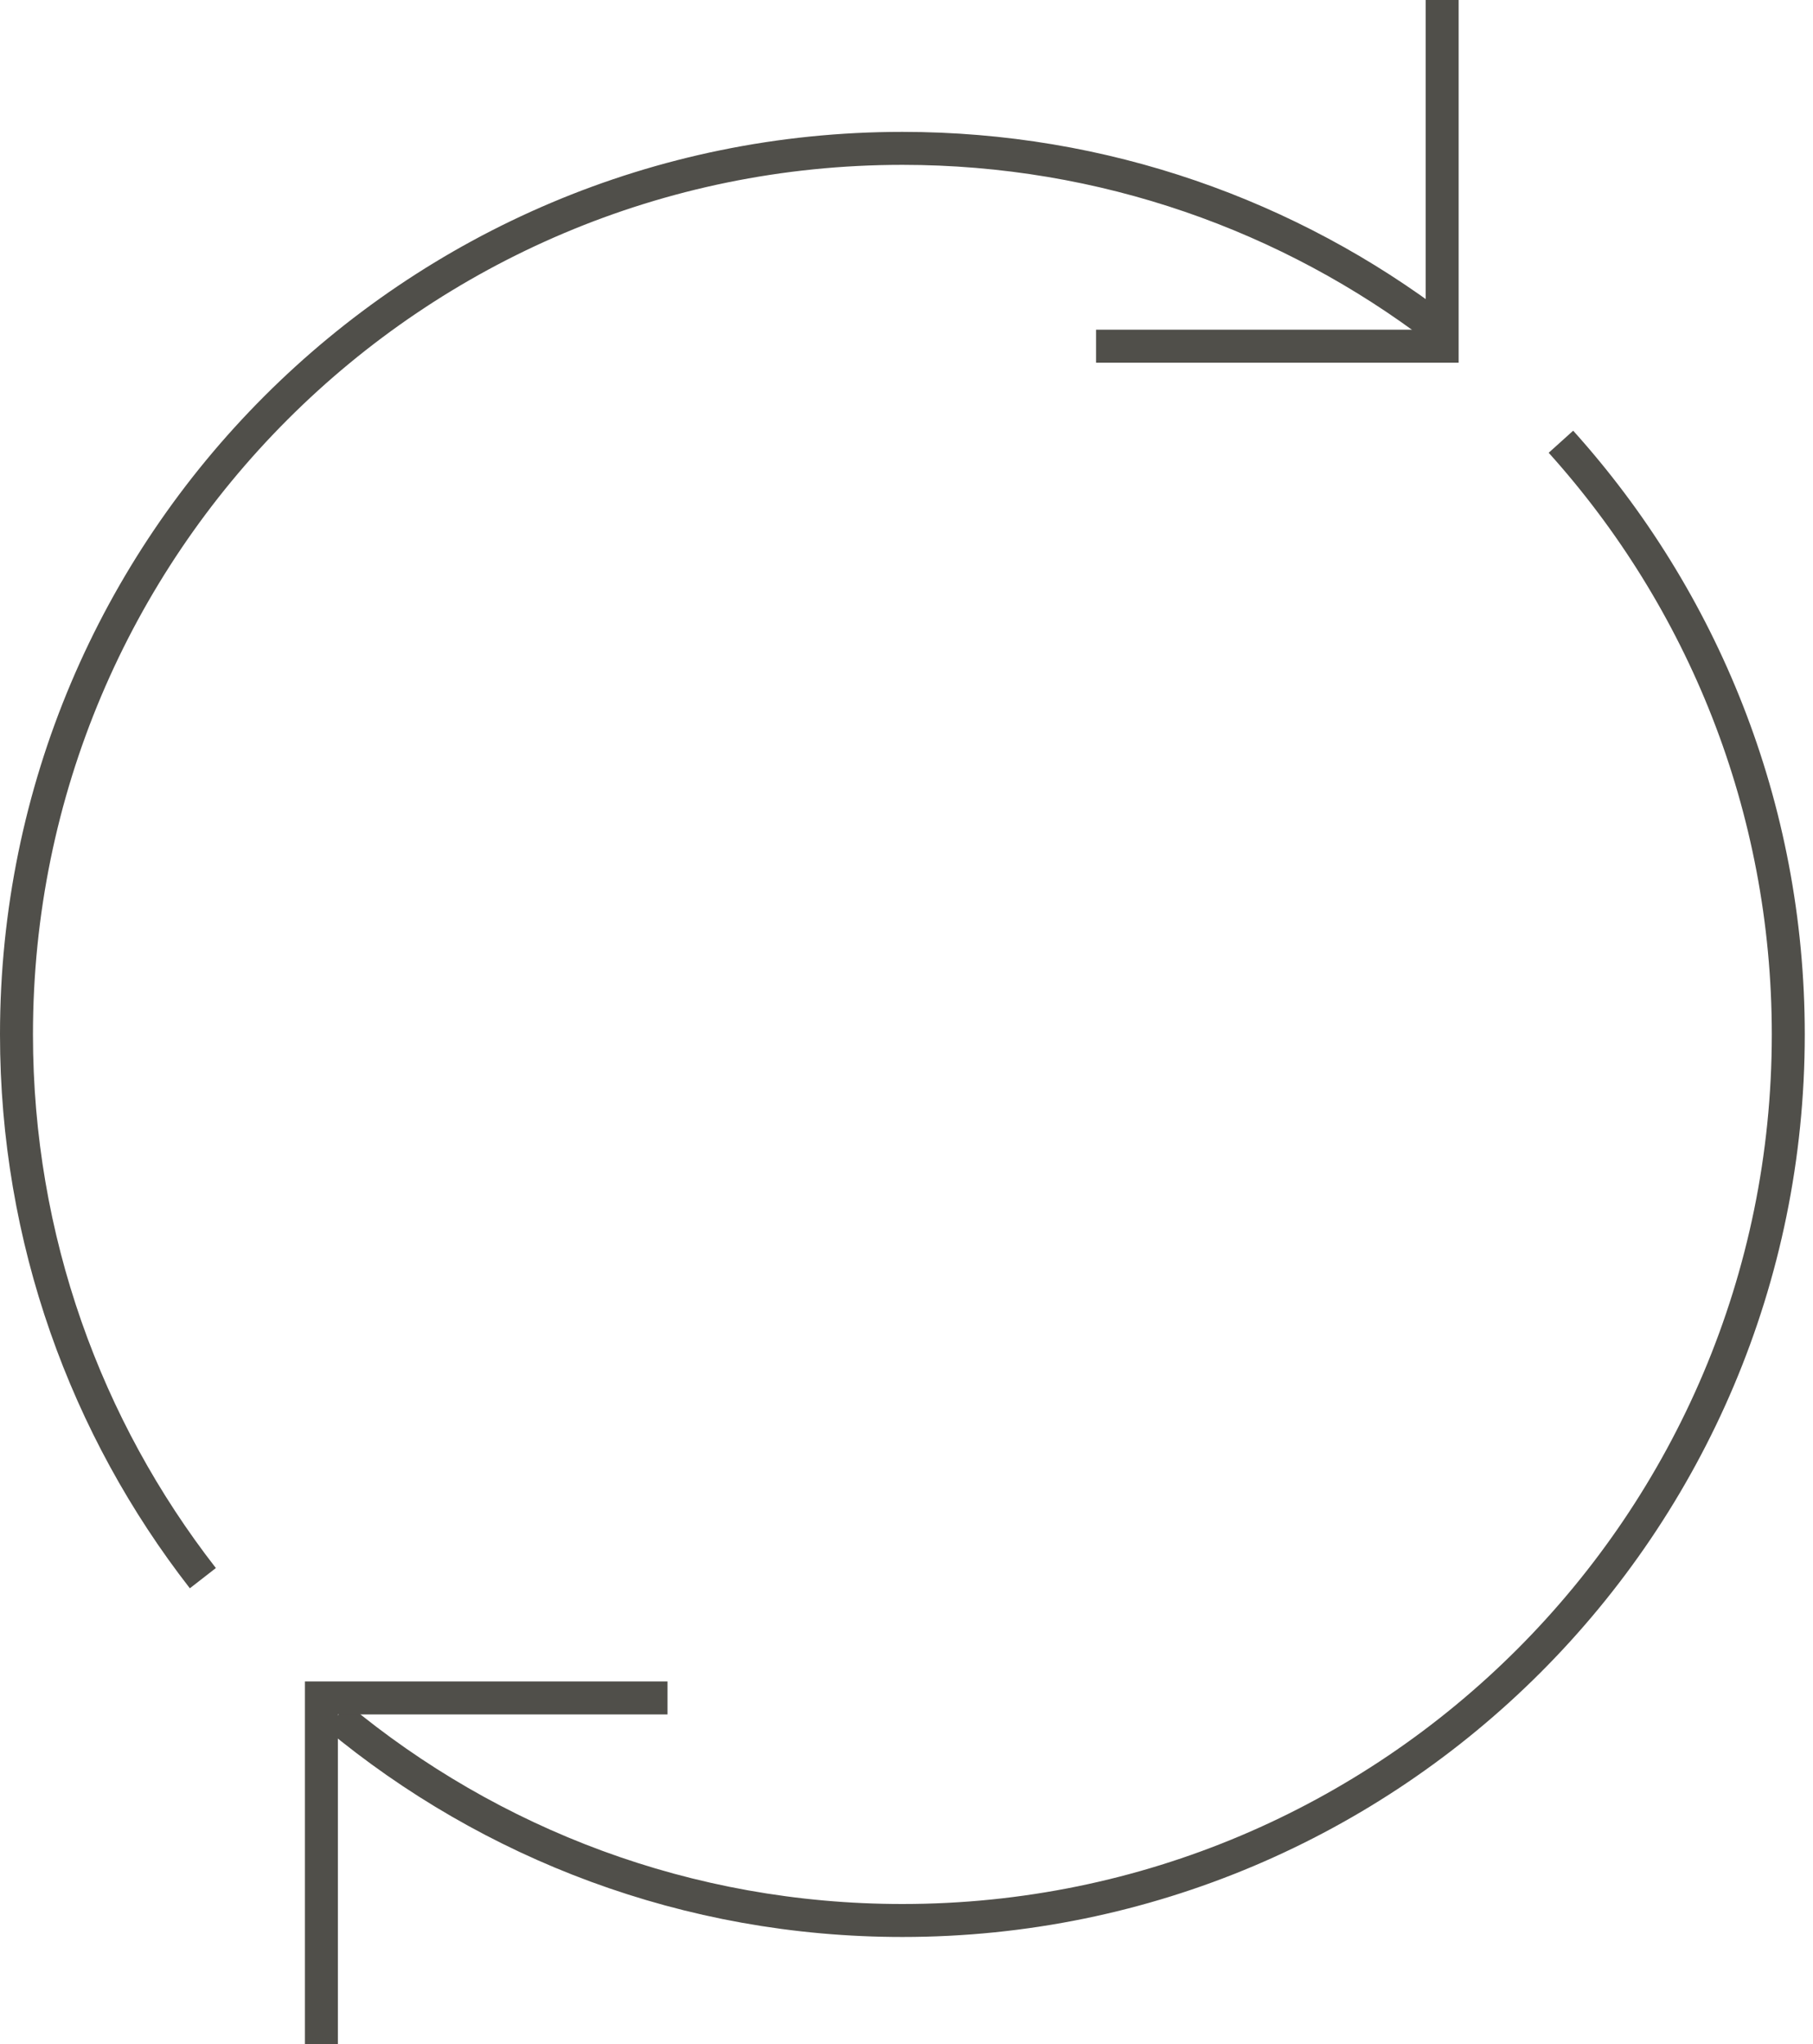 <?xml version="1.0" encoding="UTF-8"?> <svg xmlns="http://www.w3.org/2000/svg" xmlns:xlink="http://www.w3.org/1999/xlink" width="55px" height="62px" viewBox="0 0 55 62" version="1.1"><title>Group 9</title><g id="Titulinis" stroke="none" stroke-width="1" fill="none" fill-rule="evenodd"><g id="Produkto-vidinis" transform="translate(-733, -574)" stroke="#504F4A"><g id="Group-9" transform="translate(733, 574)"><path d="M47.353,13.398 C51.641,18.16 54.25,24.463 54.25,31.375 C54.25,46.217 42.218,58.25 27.375,58.25 C20.853,58.25 14.873,55.926 10.219,52.062" id="Stroke-1"></path><path d="M6.154,47.867 C2.611,43.314 0.5,37.591 0.5,31.375 C0.5,16.532 12.532,4.5 27.375,4.5 C33.489,4.5 39.126,6.541 43.641,9.979" id="Stroke-3"></path><polyline id="Stroke-5" points="43.75 0 43.75 10.5 33.25 10.5"></polyline><polyline id="Stroke-7" points="9.75 62 9.75 51.5 20.25 51.5"></polyline></g></g></g></svg> 
